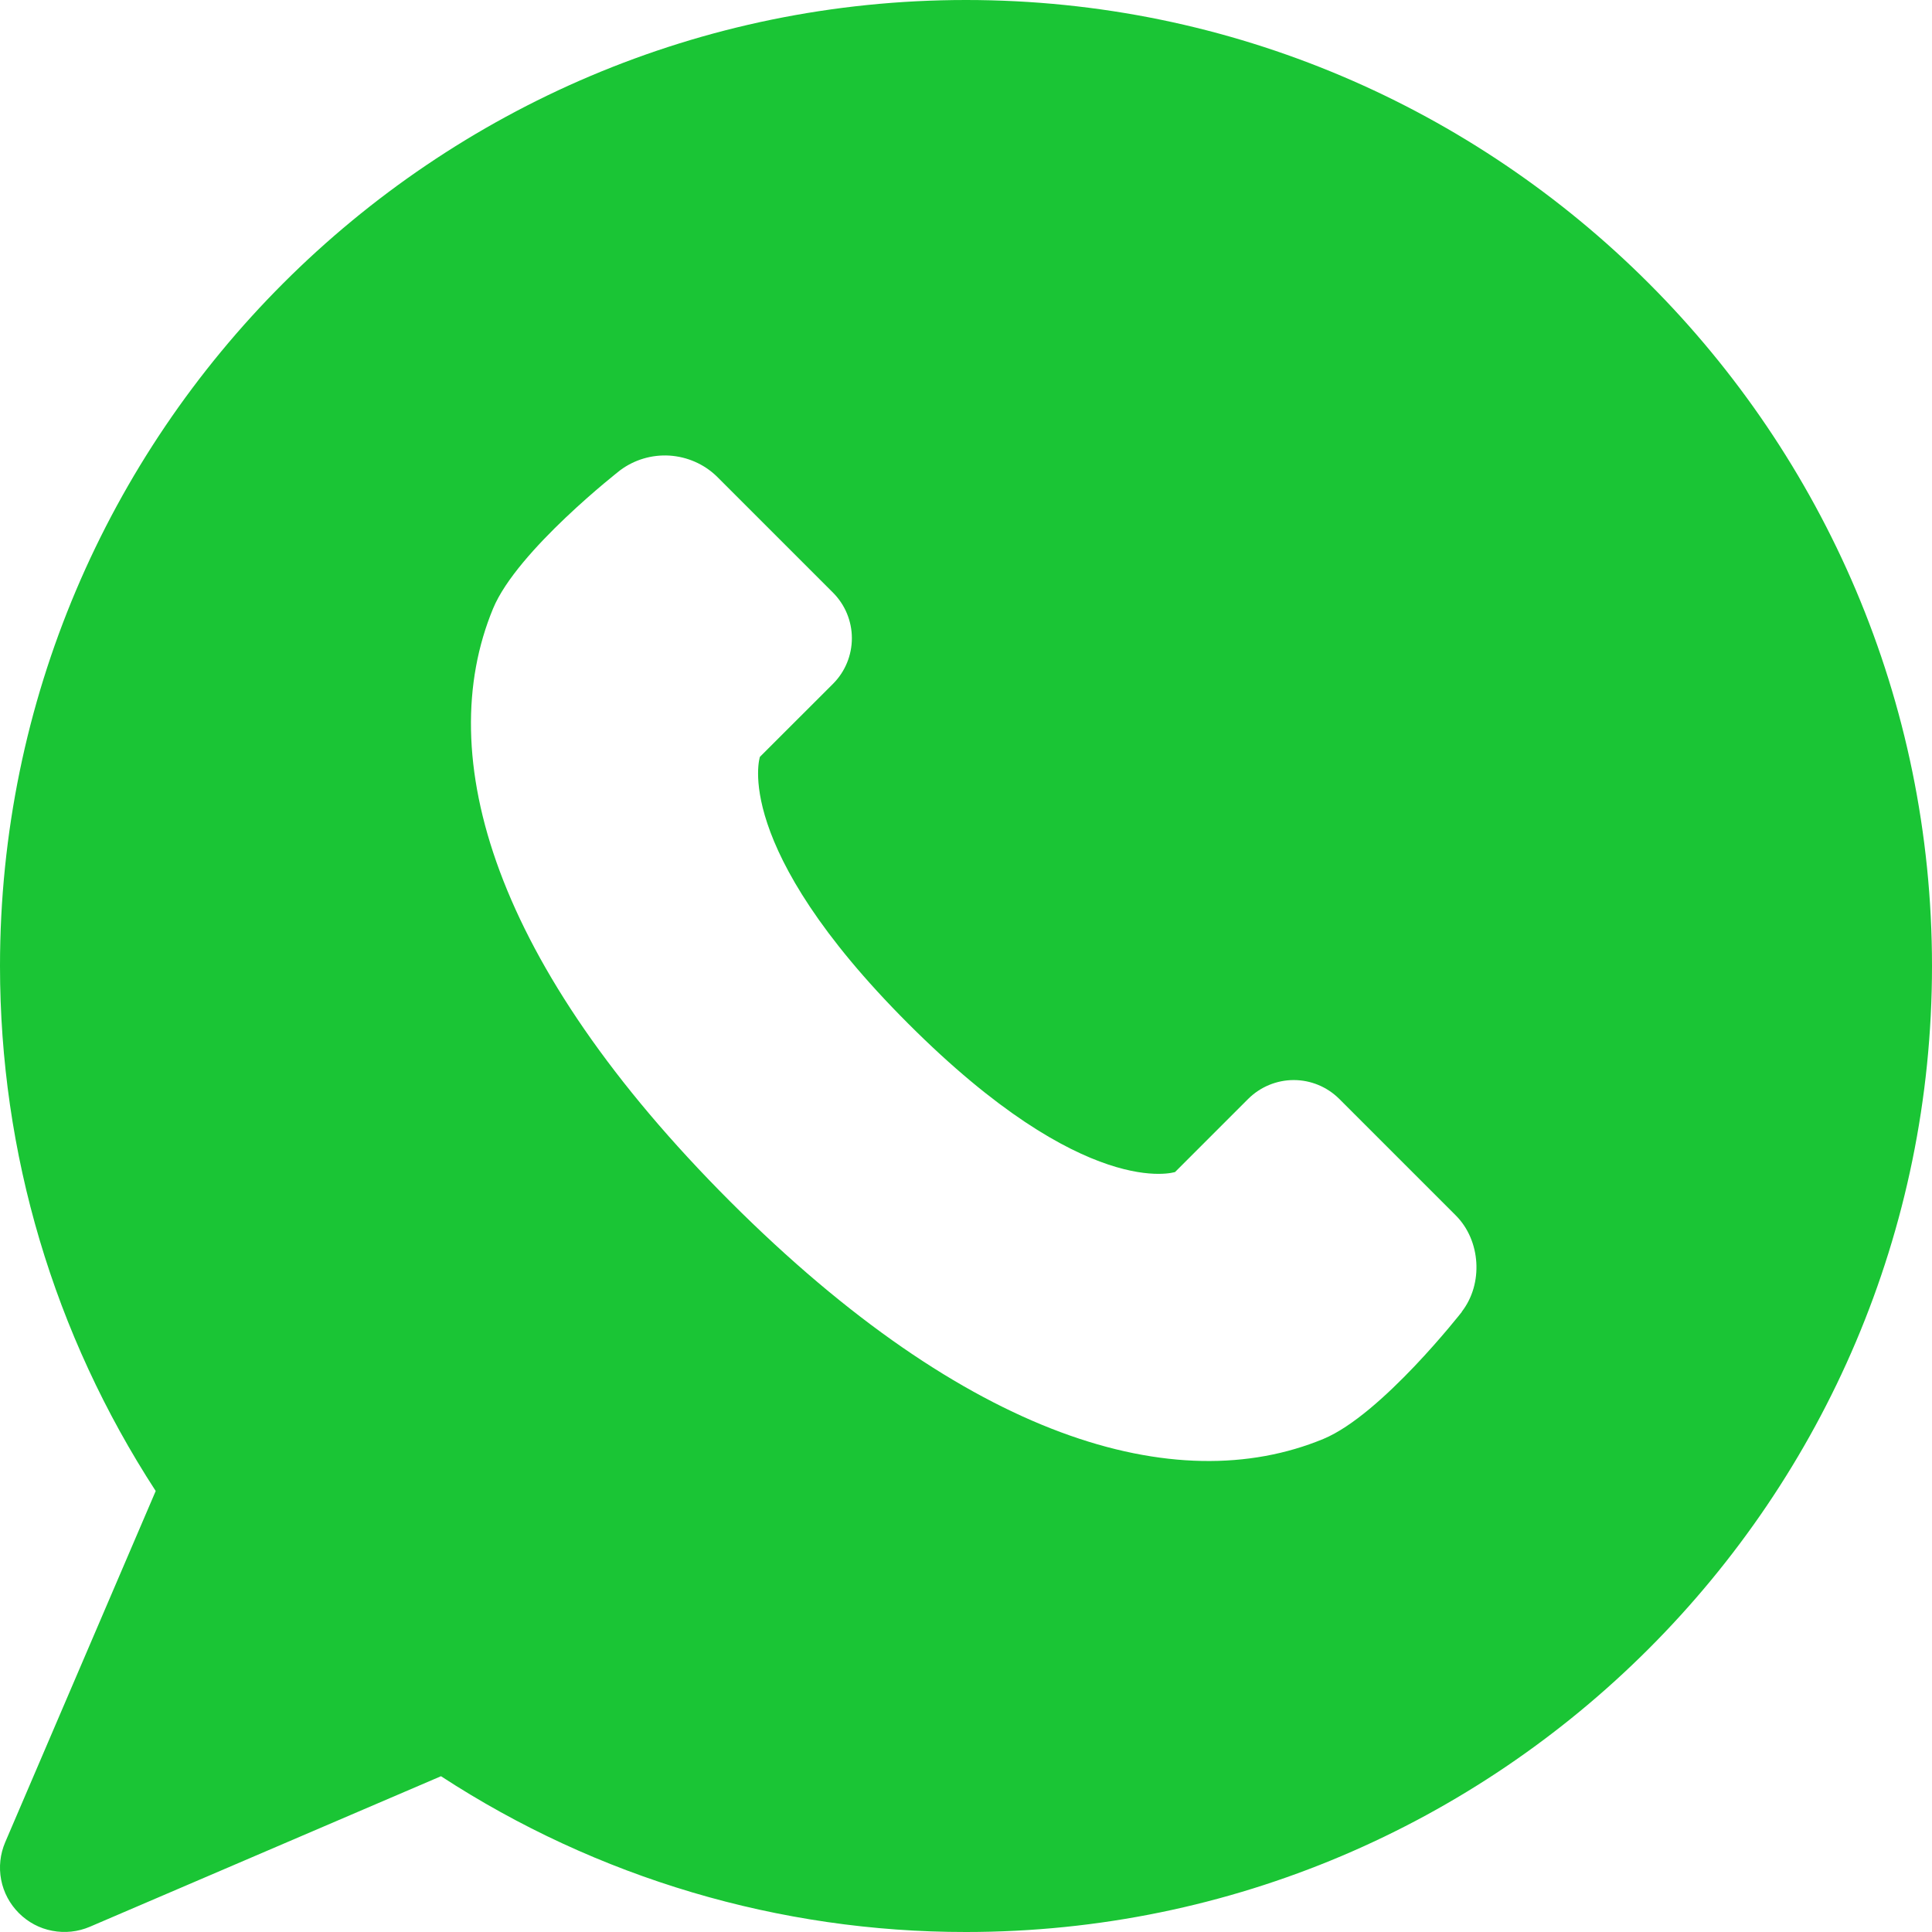 <svg xmlns="http://www.w3.org/2000/svg" viewBox="0 0 27 27" fill="none"> <path d="M13.5 0C6.056 0 0 6.056 0 13.5C0 16.119 0.751 18.644 2.176 20.837L0.073 25.745C0.002 25.911 -0.018 26.093 0.016 26.27C0.05 26.447 0.137 26.609 0.264 26.736C0.391 26.863 0.553 26.95 0.73 26.983C0.907 27.017 1.089 26.998 1.255 26.927L6.163 24.823C8.345 26.246 10.895 27.002 13.5 27C20.944 27 27 20.944 27 13.5C27 6.056 20.944 0 13.5 0ZM20.43 18.333C20.43 18.333 19.307 19.772 18.495 20.109C16.434 20.962 13.523 20.109 10.206 16.793C6.891 13.477 6.037 10.566 6.891 8.504C7.228 7.692 8.668 6.571 8.668 6.571C8.866 6.424 9.11 6.352 9.356 6.367C9.603 6.383 9.836 6.484 10.014 6.655L11.643 8.284C11.811 8.453 11.905 8.681 11.905 8.919C11.905 9.158 11.811 9.386 11.643 9.555L10.62 10.577C10.62 10.577 10.206 11.819 12.693 14.306C15.178 16.793 16.422 16.379 16.422 16.379L17.444 15.357C17.613 15.189 17.842 15.094 18.08 15.094C18.319 15.094 18.547 15.189 18.716 15.357L20.345 16.986C20.695 17.336 20.732 17.942 20.428 18.332L20.43 18.333Z" fill="#1AC535"></path> </svg>